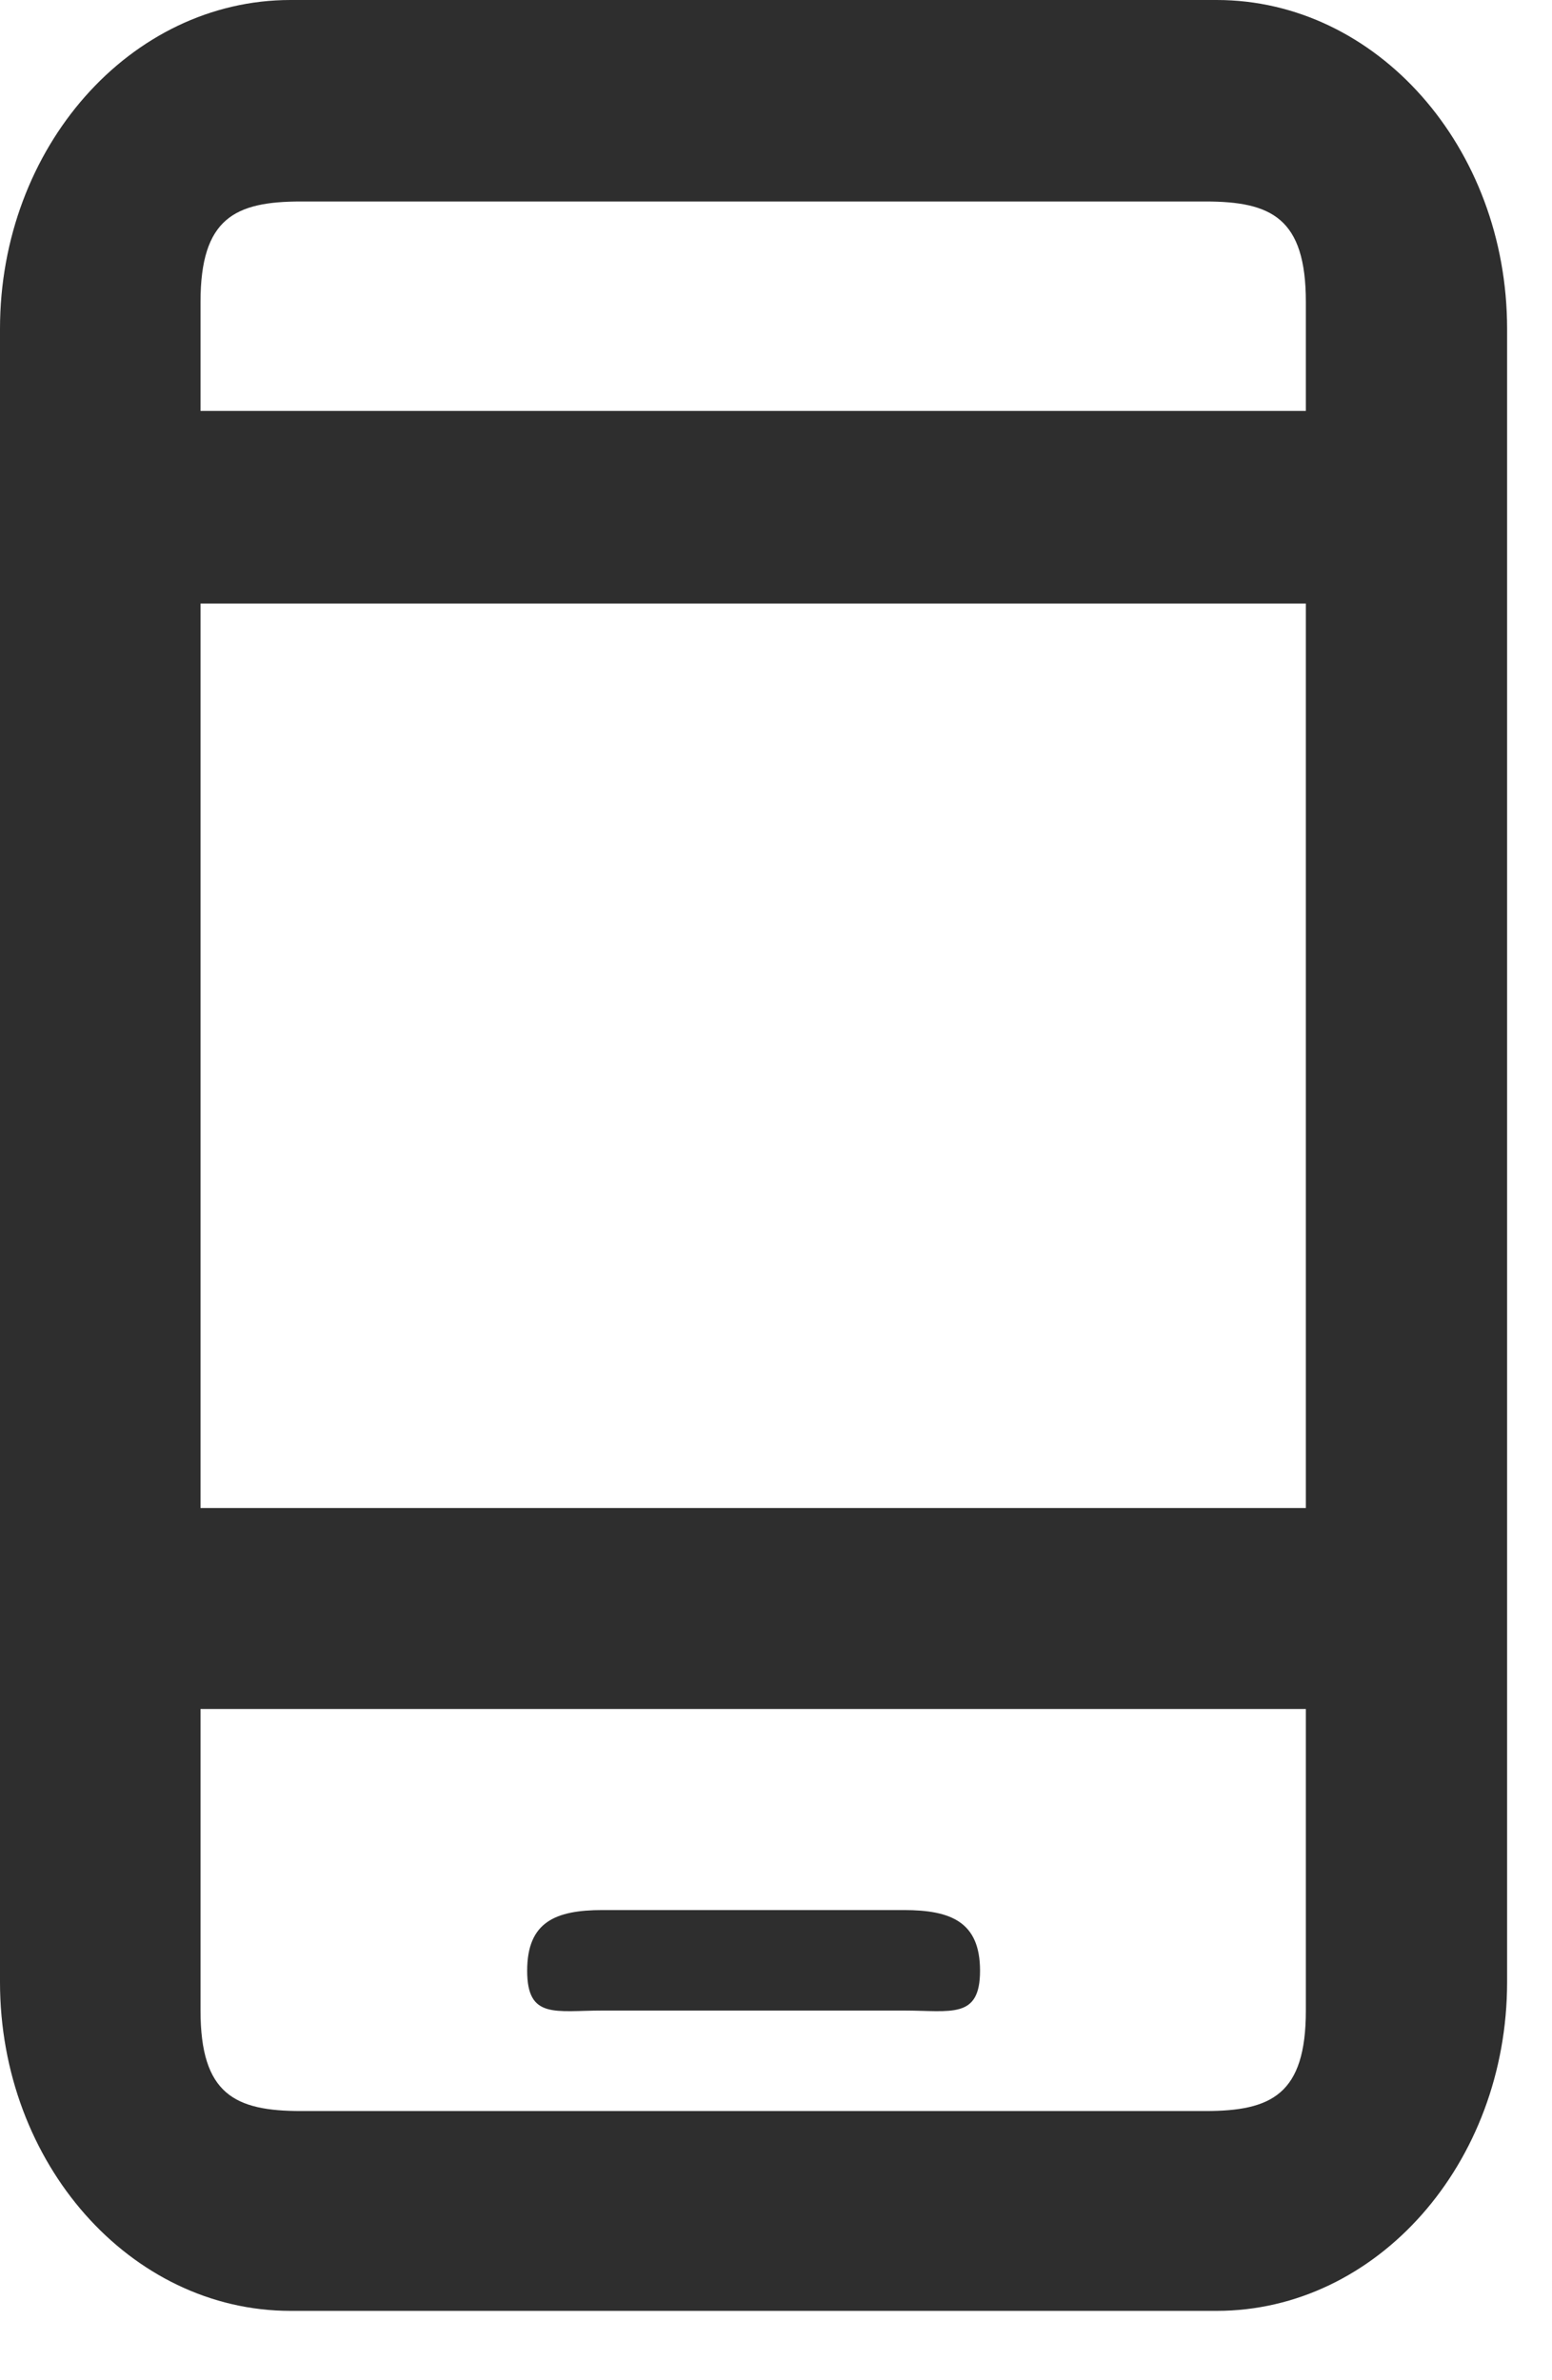 <svg width="15" height="23" viewBox="0 0 15 23" fill="none" xmlns="http://www.w3.org/2000/svg">
<path fill-rule="evenodd" clip-rule="evenodd" d="M11.759 22.33H2.808C1.26 22.33 0 20.905 0 19.153V3.177C0 1.425 1.26 0 2.808 0H11.759C13.307 0 14.566 1.425 14.566 3.177V19.153C14.566 20.905 13.307 22.33 11.759 22.33ZM12.621 2.918C12.621 2.107 12.288 1.947 11.65 1.947H2.91C2.272 1.947 1.938 2.107 1.938 2.918V3.971H12.621V2.918ZM12.621 5.832H1.938V14.572H12.621V5.832ZM12.621 16.514H1.938V19.428C1.938 20.239 2.272 20.399 2.91 20.399H11.65C12.288 20.399 12.621 20.239 12.621 19.428V16.514ZM8.736 19.428H5.823C5.368 19.428 5.095 19.514 5.095 19.043C5.095 18.572 5.368 18.457 5.823 18.457H8.736C9.192 18.457 9.472 18.572 9.472 19.043C9.472 19.514 9.192 19.428 8.736 19.428Z" fill="#2E2E2E"/>
</svg>
